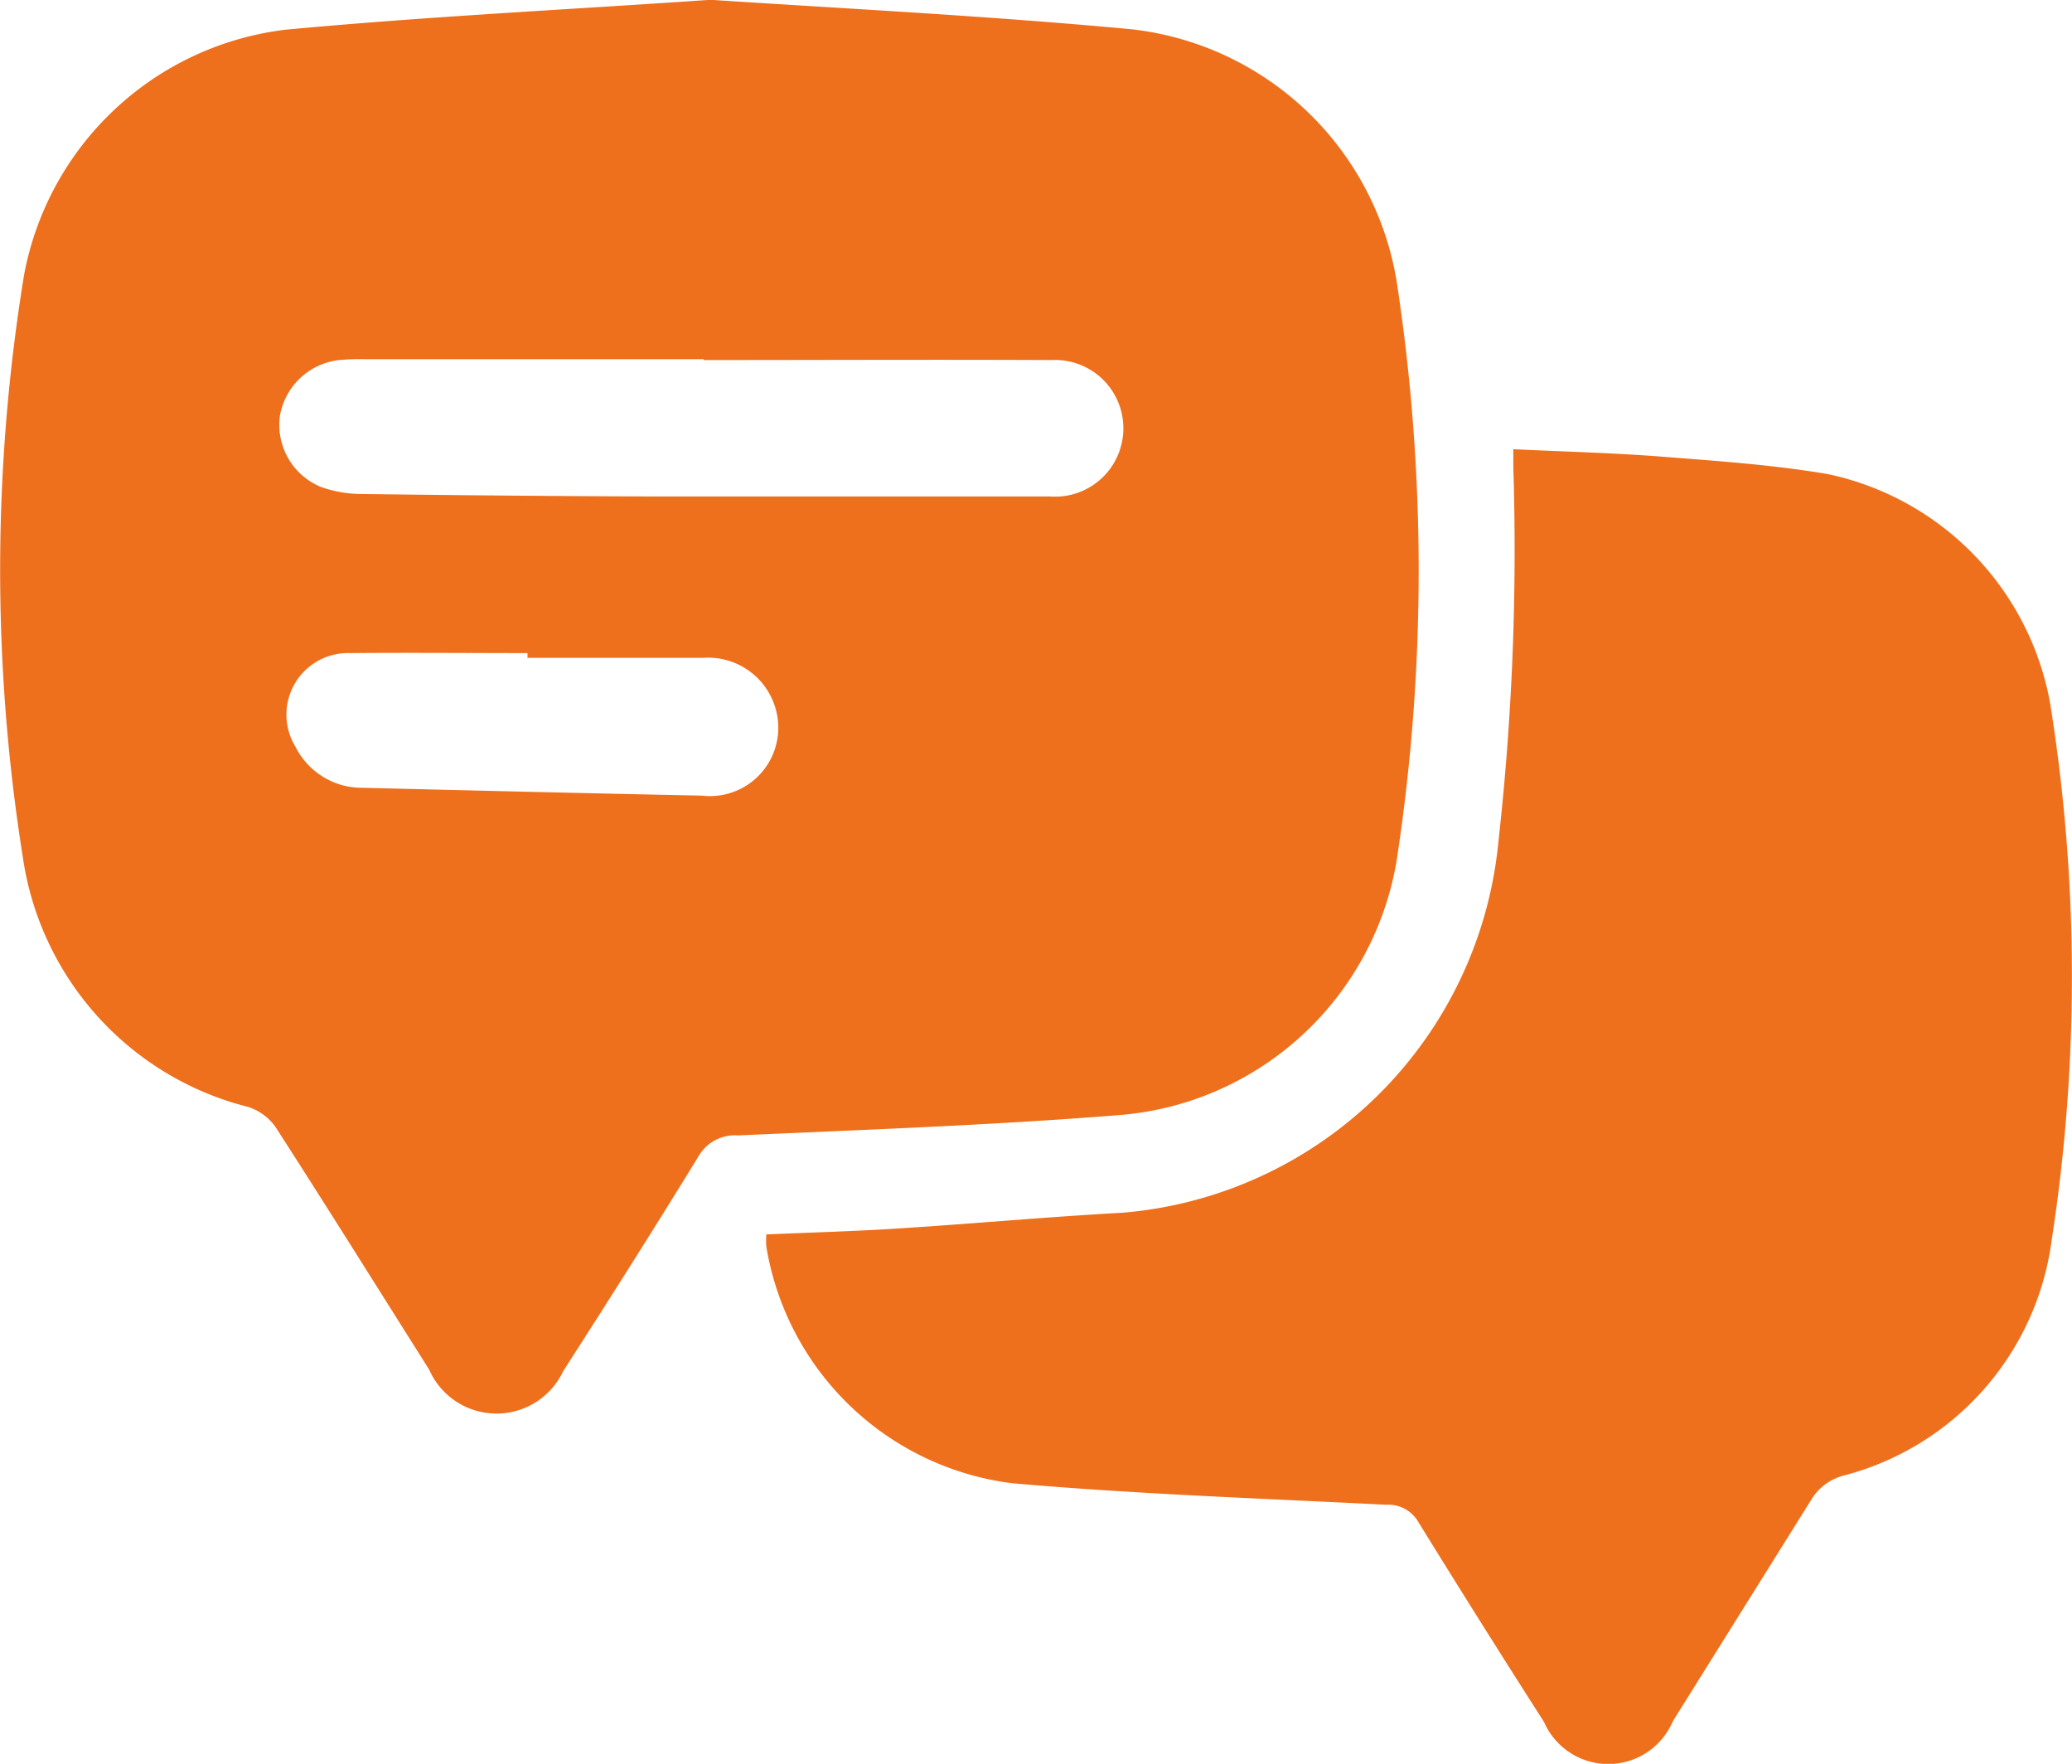 <svg id="Group_12702" data-name="Group 12702" xmlns="http://www.w3.org/2000/svg" width="22.523" height="19.17" viewBox="0 0 22.523 19.17">
  <path id="Path_10007" data-name="Path 10007" d="M648.634,0c1.537.1,3.065.178,4.587.321A3.293,3.293,0,0,1,656.1,3.1a20.811,20.811,0,0,1-.005,6.246,3.324,3.324,0,0,1-3.042,2.777c-1.37.109-2.745.157-4.118.219a.456.456,0,0,0-.433.232c-.48.783-.973,1.559-1.469,2.332a.8.8,0,0,1-1.456-.019c-.556-.88-1.107-1.763-1.671-2.638a.585.585,0,0,0-.294-.216,3.284,3.284,0,0,1-2.453-2.723,19.886,19.886,0,0,1,.014-6.316A3.292,3.292,0,0,1,644.014.325C645.552.181,647.1.106,648.634,0m-.072,3.912V3.906h-3.684a2.473,2.473,0,0,0-.268.008.737.737,0,0,0-.654.6.728.728,0,0,0,.452.783,1.343,1.343,0,0,0,.452.074q1.573.021,3.147.027c1.439,0,2.879,0,4.318,0a.743.743,0,1,0,.018-1.483c-1.26-.006-2.521,0-3.781,0m-1.916,3.24V7.1c-.642,0-1.285-.006-1.927,0a.669.669,0,0,0-.595,1.018.807.807,0,0,0,.733.446c1.228.03,2.455.06,3.683.085a.743.743,0,0,0,.832-.726.763.763,0,0,0-.823-.771c-.634,0-1.269,0-1.9,0" transform="translate(-640.912 -0.002)" fill="#ee6f1c"/>
  <path id="Path_10008" data-name="Path 10008" d="M734.18,49.951c.564.027,1.1.04,1.632.082.6.047,1.2.088,1.794.189a3.11,3.11,0,0,1,2.414,2.489,18.749,18.749,0,0,1,.018,5.829,3.055,3.055,0,0,1-2.271,2.568.584.584,0,0,0-.348.268c-.5.8-1,1.6-1.5,2.4a.762.762,0,0,1-1.4.008q-.69-1.078-1.363-2.168a.377.377,0,0,0-.353-.193c-1.356-.069-2.715-.115-4.067-.234a3.1,3.1,0,0,1-2.671-2.573.972.972,0,0,1,0-.131c.484-.021.963-.034,1.44-.065.812-.052,1.622-.126,2.434-.171a4.477,4.477,0,0,0,4.085-4.04,28.576,28.576,0,0,0,.161-4.063c0-.048,0-.1,0-.19" transform="translate(-717.735 -45.069)" fill="#ee6f1c"/>
</svg>
